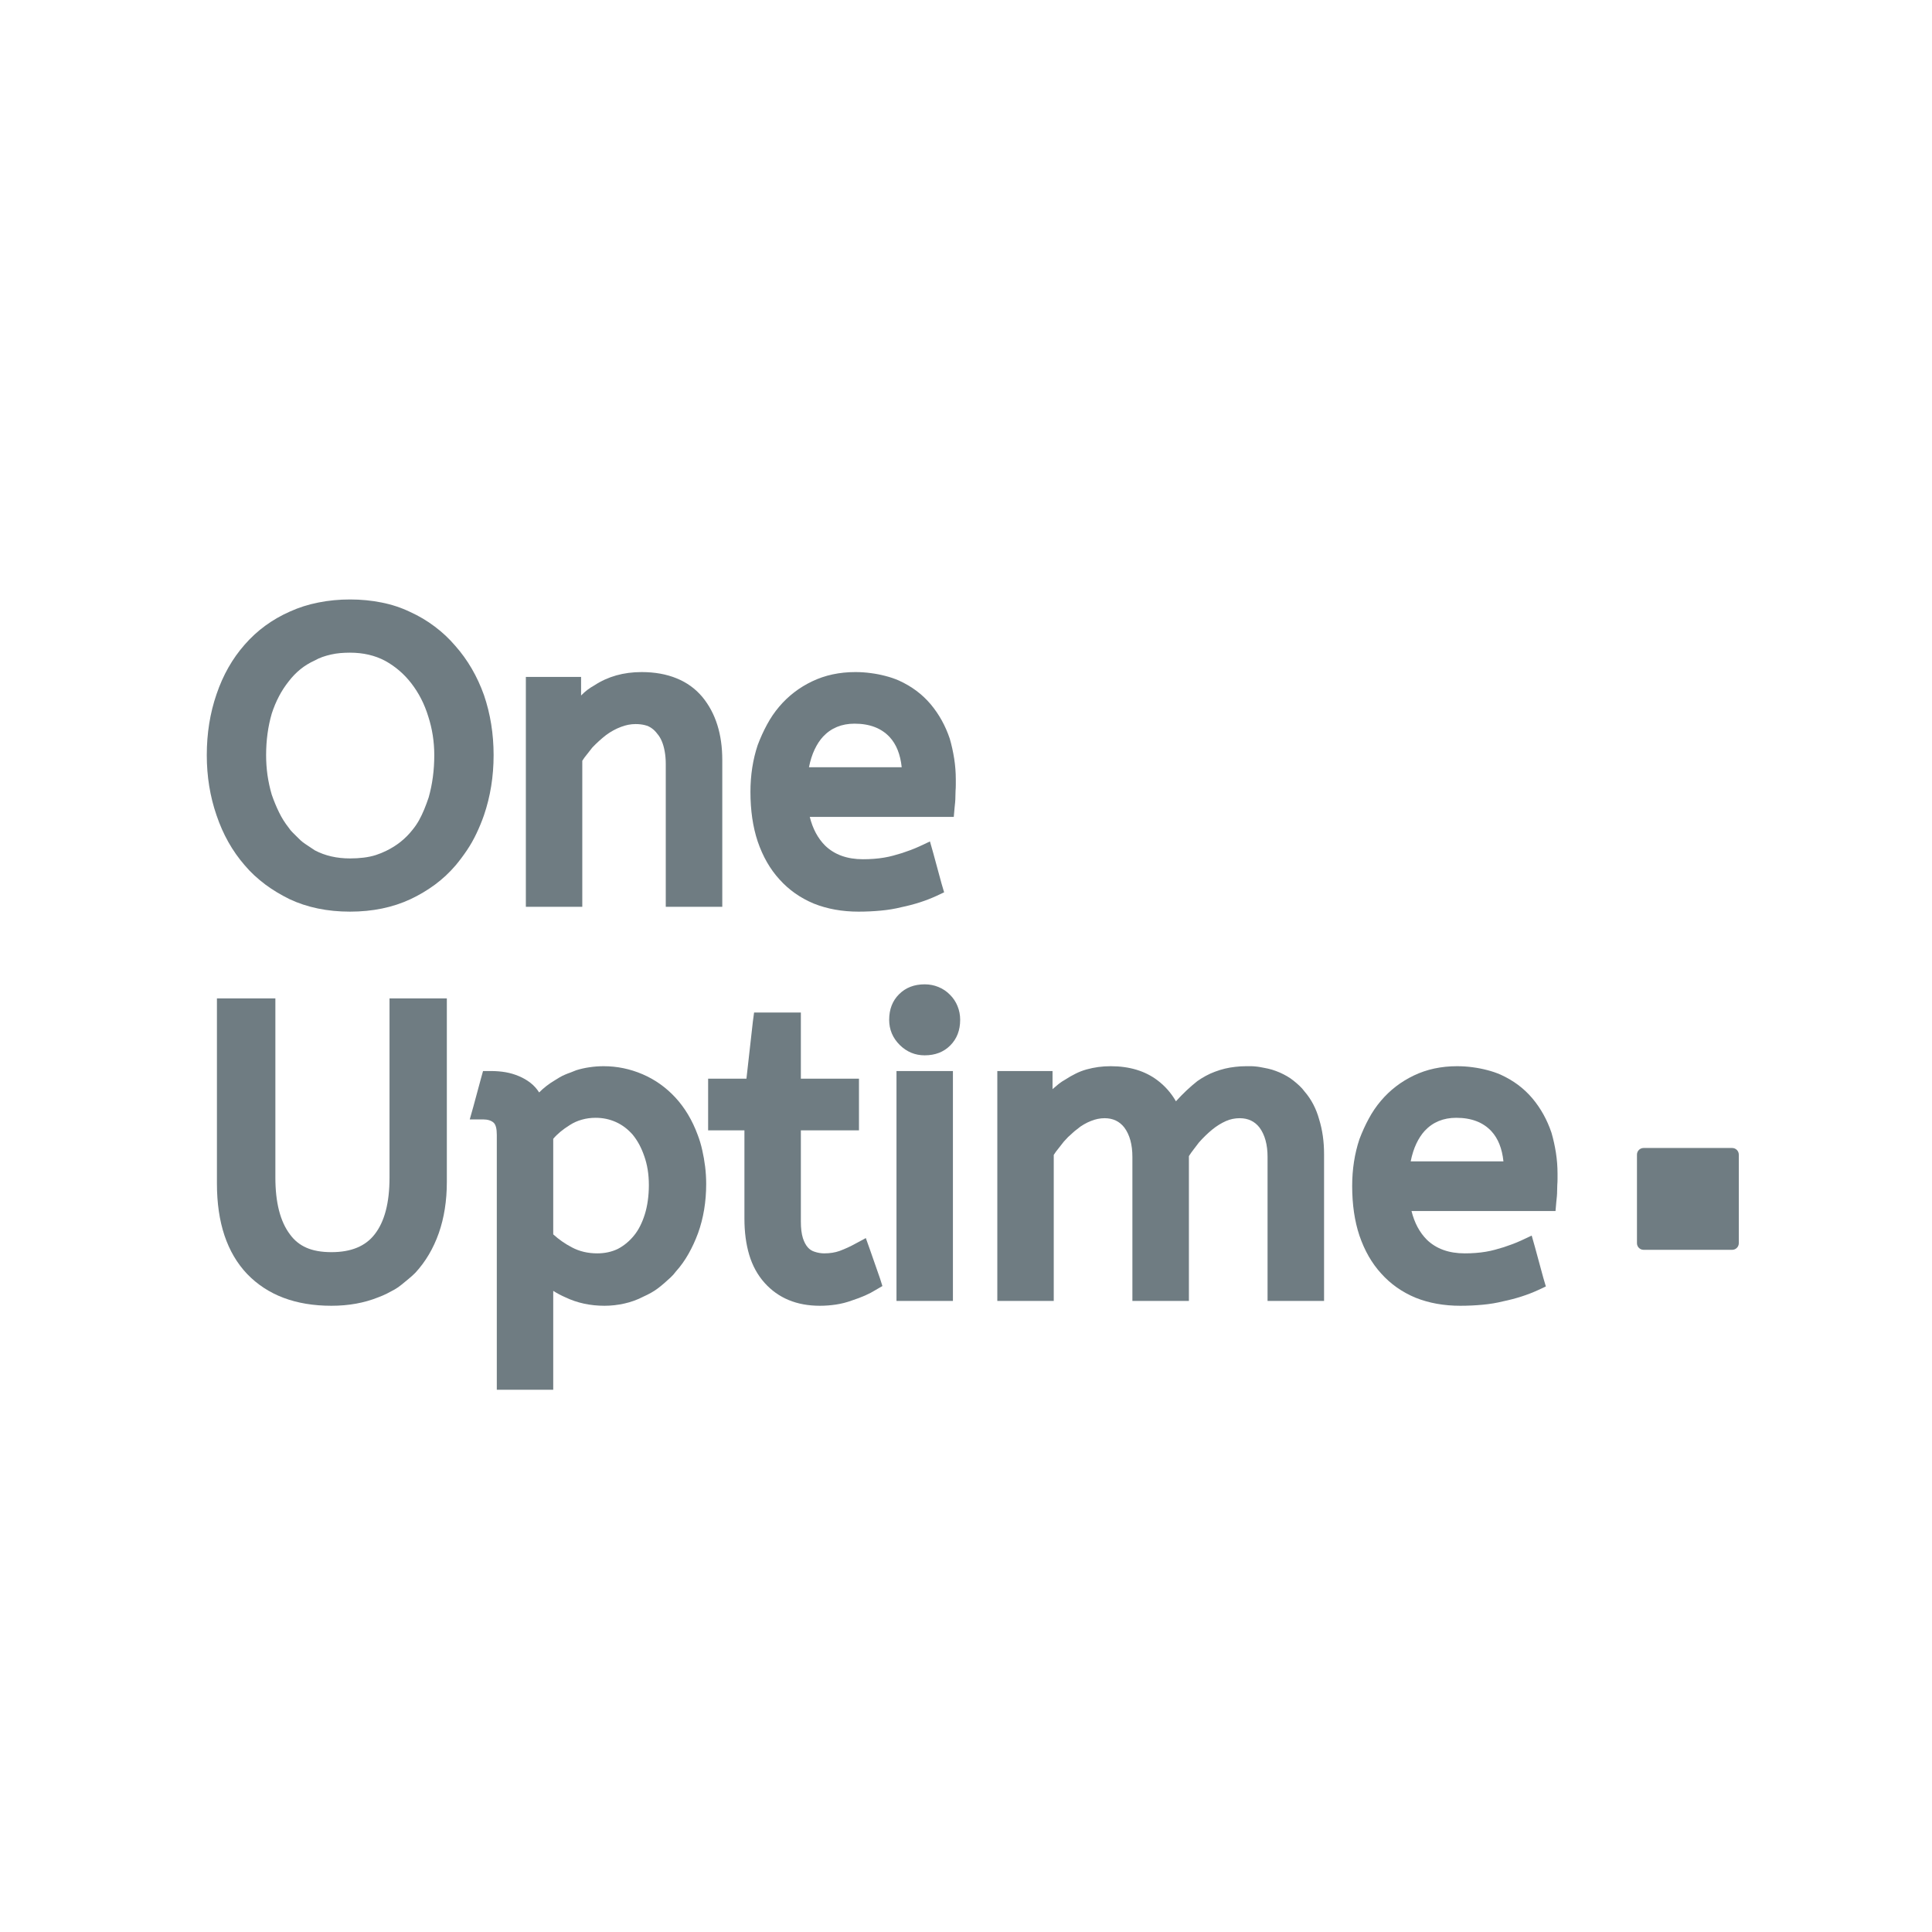 <svg xmlns="http://www.w3.org/2000/svg" xmlns:xlink="http://www.w3.org/1999/xlink" width="500" zoomAndPan="magnify" viewBox="0 0 375 375" height="500" preserveAspectRatio="xMidYMid meet" version="1.0"><defs><g/><clipPath id="ca4f1fd1e9"><path d="M 317.734 222.824 L 337.539 222.824 L 337.539 242.629 L 317.734 242.629 Z M 317.734 222.824 " clip-rule="nonzero"/></clipPath><clipPath id="d1b8b4a682"><path d="M 336.215 242.59 L 319.02 242.59 C 318.312 242.59 317.734 242.012 317.734 241.305 L 317.734 224.109 C 317.734 223.402 318.312 222.824 319.02 222.824 L 336.215 222.824 C 336.922 222.824 337.5 223.402 337.5 224.109 L 337.5 241.305 C 337.5 242.012 336.922 242.59 336.215 242.59 " clip-rule="nonzero"/></clipPath></defs><rect x="-37.5" width="450" fill="#ffffff" y="-37.5" height="450" fill-opacity="1"/><rect x="-37.5" width="450" fill="#ffffff" y="-37.5" height="450" fill-opacity="1"/><g clip-path="url(#ca4f1fd1e9)"><g clip-path="url(#d1b8b4a682)"><path fill="#6f7c82" d="M 317.734 222.824 L 337.539 222.824 L 337.539 242.629 L 317.734 242.629 Z M 317.734 222.824 " fill-opacity="1" fill-rule="nonzero"/></g></g><g fill="#6f7c82" fill-opacity="1"><g transform="translate(38.184, 174.058)"><g><path d="M 1.953 -27.484 C 1.953 -31.711 2.582 -35.656 3.844 -39.312 C 5.094 -43.008 6.914 -46.219 9.312 -48.938 C 11.719 -51.695 14.645 -53.836 18.094 -55.359 C 19.812 -56.141 21.648 -56.723 23.609 -57.109 C 25.566 -57.504 27.613 -57.703 29.75 -57.703 C 31.895 -57.703 33.941 -57.504 35.891 -57.109 C 37.848 -56.723 39.691 -56.113 41.422 -55.281 C 43.141 -54.5 44.727 -53.555 46.188 -52.453 C 47.656 -51.359 48.988 -50.109 50.188 -48.703 C 52.594 -45.984 54.445 -42.801 55.75 -39.156 C 57 -35.5 57.625 -31.609 57.625 -27.484 C 57.625 -23.359 57 -19.469 55.75 -15.812 C 55.332 -14.613 54.848 -13.438 54.297 -12.281 C 53.754 -11.133 53.141 -10.051 52.453 -9.031 C 51.773 -8.02 51.047 -7.047 50.266 -6.109 C 49.066 -4.703 47.723 -3.445 46.234 -2.344 C 44.742 -1.25 43.164 -0.312 41.5 0.469 C 38.051 2.082 34.133 2.891 29.75 2.891 C 25.363 2.891 21.453 2.082 18.016 0.469 C 17.172 0.051 16.359 -0.391 15.578 -0.859 C 14.797 -1.328 14.039 -1.832 13.312 -2.375 C 12.582 -2.926 11.875 -3.516 11.188 -4.141 C 10.508 -4.773 9.883 -5.43 9.312 -6.109 C 6.914 -8.867 5.094 -12.102 3.844 -15.812 C 2.582 -19.469 1.953 -23.359 1.953 -27.484 Z M 13.469 -27.484 C 13.469 -26.18 13.555 -24.891 13.734 -23.609 C 13.922 -22.328 14.195 -21.062 14.562 -19.812 C 14.977 -18.613 15.445 -17.477 15.969 -16.406 C 16.488 -15.332 17.117 -14.328 17.859 -13.391 C 18.066 -13.078 18.301 -12.789 18.562 -12.531 C 18.82 -12.27 19.082 -12.008 19.344 -11.75 C 19.602 -11.488 19.875 -11.223 20.156 -10.953 C 20.445 -10.691 20.75 -10.457 21.062 -10.25 C 21.375 -10.039 21.688 -9.832 22 -9.625 C 22.312 -9.414 22.625 -9.207 22.938 -9 C 24.926 -7.957 27.195 -7.438 29.75 -7.438 C 30.688 -7.438 31.57 -7.488 32.406 -7.594 C 33.25 -7.695 34.035 -7.863 34.766 -8.094 C 35.492 -8.332 36.172 -8.609 36.797 -8.922 C 38.836 -9.91 40.535 -11.27 41.891 -13 C 42.359 -13.57 42.773 -14.18 43.141 -14.828 C 43.504 -15.484 43.844 -16.191 44.156 -16.953 C 44.469 -17.711 44.754 -18.484 45.016 -19.266 C 45.742 -21.816 46.109 -24.555 46.109 -27.484 C 46.109 -30.086 45.719 -32.594 44.938 -35 C 44.207 -37.395 43.113 -39.535 41.656 -41.422 C 40.25 -43.242 38.551 -44.703 36.562 -45.797 C 34.582 -46.848 32.312 -47.375 29.75 -47.375 C 29.125 -47.375 28.5 -47.348 27.875 -47.297 C 27.25 -47.242 26.648 -47.148 26.078 -47.016 C 25.504 -46.891 24.953 -46.734 24.422 -46.547 C 23.898 -46.367 23.406 -46.145 22.938 -45.875 C 21.895 -45.406 20.957 -44.832 20.125 -44.156 C 19.289 -43.477 18.535 -42.695 17.859 -41.812 C 16.441 -40.039 15.344 -37.953 14.562 -35.547 C 13.832 -33.035 13.469 -30.348 13.469 -27.484 Z M 13.469 -27.484 "/></g></g></g><g fill="#6f7c82" fill-opacity="1"><g transform="translate(97.756, 174.058)"><g><path d="M 15.031 -39.062 C 15.445 -39.488 15.863 -39.859 16.281 -40.172 C 16.695 -40.484 17.141 -40.77 17.609 -41.031 C 20.223 -42.75 23.281 -43.609 26.781 -43.609 C 29.332 -43.609 31.598 -43.203 33.578 -42.391 C 35.566 -41.586 37.238 -40.375 38.594 -38.75 C 41.156 -35.625 42.438 -31.555 42.438 -26.547 L 42.438 1.953 L 31.469 1.953 L 31.469 -25.766 C 31.469 -26.648 31.398 -27.457 31.266 -28.188 C 31.141 -28.914 30.957 -29.566 30.719 -30.141 C 30.488 -30.711 30.191 -31.207 29.828 -31.625 C 29.516 -32.051 29.16 -32.406 28.766 -32.688 C 28.379 -32.977 27.926 -33.188 27.406 -33.312 C 26.883 -33.445 26.285 -33.516 25.609 -33.516 C 24.66 -33.516 23.719 -33.332 22.781 -32.969 C 21.789 -32.602 20.828 -32.078 19.891 -31.391 C 18.953 -30.66 18.062 -29.852 17.219 -28.969 C 16.906 -28.551 16.566 -28.117 16.203 -27.672 C 15.836 -27.234 15.523 -26.805 15.266 -26.391 L 15.266 1.953 L 4.312 1.953 L 4.312 -42.672 L 15.031 -42.672 Z M 15.031 -39.062 "/></g></g></g><g fill="#6f7c82" fill-opacity="1"><g transform="translate(144.098, 174.058)"><g><path d="M 13.078 -15.5 C 13.648 -13.207 14.641 -11.352 16.047 -9.938 C 17.879 -8.164 20.332 -7.281 23.406 -7.281 C 24.133 -7.281 24.836 -7.305 25.516 -7.359 C 26.203 -7.41 26.859 -7.488 27.484 -7.594 C 28.109 -7.695 28.707 -7.828 29.281 -7.984 C 29.852 -8.141 30.426 -8.305 31 -8.484 C 31.57 -8.672 32.133 -8.867 32.688 -9.078 C 33.238 -9.285 33.801 -9.52 34.375 -9.781 L 36.406 -10.734 L 37.031 -8.531 L 38.672 -2.5 L 39.156 -0.859 L 37.656 -0.156 C 35.625 0.781 33.352 1.508 30.844 2.031 C 29.594 2.344 28.273 2.562 26.891 2.688 C 25.504 2.82 24.055 2.891 22.547 2.891 C 19.359 2.891 16.461 2.367 13.859 1.328 C 11.242 0.234 9.023 -1.328 7.203 -3.359 C 5.379 -5.348 3.969 -7.805 2.969 -10.734 C 2.031 -13.547 1.562 -16.754 1.562 -20.359 C 1.562 -23.598 2.031 -26.625 2.969 -29.438 C 3.5 -30.844 4.102 -32.172 4.781 -33.422 C 5.457 -34.68 6.238 -35.832 7.125 -36.875 C 8.895 -38.969 11.035 -40.613 13.547 -41.812 C 16.047 -43.008 18.836 -43.609 21.922 -43.609 C 22.961 -43.609 23.969 -43.539 24.938 -43.406 C 25.906 -43.281 26.844 -43.098 27.75 -42.859 C 28.664 -42.629 29.539 -42.332 30.375 -41.969 C 31.633 -41.395 32.77 -40.727 33.781 -39.969 C 34.801 -39.207 35.727 -38.332 36.562 -37.344 C 38.176 -35.414 39.406 -33.195 40.25 -30.688 C 40.613 -29.438 40.898 -28.145 41.109 -26.812 C 41.316 -25.477 41.422 -24.133 41.422 -22.781 C 41.422 -22.414 41.422 -22.051 41.422 -21.688 C 41.422 -21.32 41.406 -20.941 41.375 -20.547 C 41.352 -20.16 41.344 -19.785 41.344 -19.422 C 41.344 -19.055 41.328 -18.703 41.297 -18.359 C 41.273 -18.023 41.238 -17.672 41.188 -17.297 L 41.031 -15.5 Z M 21.766 -33.594 C 19.266 -33.594 17.227 -32.754 15.656 -31.078 C 15.031 -30.398 14.484 -29.566 14.016 -28.578 C 13.547 -27.586 13.18 -26.441 12.922 -25.141 L 30.922 -25.141 C 30.66 -27.641 29.879 -29.594 28.578 -31 C 26.961 -32.727 24.691 -33.594 21.766 -33.594 Z M 21.766 -33.594 "/></g></g></g><g fill="#6f7c82" fill-opacity="1"><g transform="translate(38.184, 250.558)"><g><path d="M 39.391 -56.766 L 48.547 -56.766 L 48.547 -21.141 C 48.547 -17.484 48.023 -14.172 46.984 -11.203 C 45.93 -8.223 44.414 -5.66 42.438 -3.516 C 42.02 -3.098 41.586 -2.707 41.141 -2.344 C 40.703 -1.977 40.258 -1.613 39.812 -1.25 C 39.375 -0.883 38.906 -0.555 38.406 -0.266 C 37.906 0.016 37.395 0.285 36.875 0.547 C 36.352 0.805 35.805 1.039 35.234 1.25 C 32.516 2.344 29.488 2.891 26.156 2.891 C 19.207 2.891 13.75 0.832 9.781 -3.281 C 5.875 -7.406 3.922 -13.254 3.922 -20.828 L 3.922 -56.766 L 15.266 -56.766 L 15.266 -22 C 15.266 -17.145 16.207 -13.469 18.094 -10.969 C 18.926 -9.812 19.992 -8.945 21.297 -8.375 C 22.598 -7.801 24.219 -7.516 26.156 -7.516 C 29.957 -7.516 32.75 -8.664 34.531 -10.969 C 36.457 -13.414 37.422 -17.094 37.422 -22 L 37.422 -56.766 Z M 39.391 -56.766 "/></g></g></g><g fill="#6f7c82" fill-opacity="1"><g transform="translate(90.632, 250.558)"><g><path d="M 4.625 -42.672 C 5.664 -42.672 6.629 -42.594 7.516 -42.438 C 8.398 -42.281 9.25 -42.031 10.062 -41.688 C 10.875 -41.352 11.617 -40.926 12.297 -40.406 C 12.973 -39.883 13.547 -39.254 14.016 -38.516 C 14.898 -39.41 15.914 -40.195 17.062 -40.875 C 17.375 -41.082 17.688 -41.273 18 -41.453 C 18.32 -41.641 18.664 -41.812 19.031 -41.969 C 19.395 -42.125 19.758 -42.266 20.125 -42.391 C 20.488 -42.523 20.852 -42.672 21.219 -42.828 C 22.051 -43.086 22.91 -43.281 23.797 -43.406 C 24.691 -43.539 25.609 -43.609 26.547 -43.609 C 29.148 -43.609 31.664 -43.086 34.094 -42.047 C 36.52 -41.004 38.648 -39.488 40.484 -37.5 C 42.305 -35.52 43.738 -33.117 44.781 -30.297 C 45.145 -29.359 45.441 -28.367 45.672 -27.328 C 45.91 -26.285 46.098 -25.211 46.234 -24.109 C 46.367 -23.016 46.438 -21.895 46.438 -20.75 C 46.438 -17.301 45.91 -14.117 44.859 -11.203 C 44.336 -9.785 43.723 -8.453 43.016 -7.203 C 42.316 -5.953 41.5 -4.805 40.562 -3.766 C 40.25 -3.336 39.895 -2.941 39.5 -2.578 C 39.102 -2.211 38.695 -1.848 38.281 -1.484 C 37.863 -1.117 37.445 -0.781 37.031 -0.469 C 36.613 -0.156 36.172 0.129 35.703 0.391 C 35.234 0.648 34.766 0.883 34.297 1.094 C 33.098 1.719 31.859 2.172 30.578 2.453 C 29.297 2.742 28.004 2.891 26.703 2.891 C 23.93 2.891 21.398 2.344 19.109 1.25 C 18.273 0.883 17.488 0.469 16.75 0 L 16.75 19.188 L 5.797 19.188 L 5.797 -30.297 C 5.797 -31.504 5.586 -32.289 5.172 -32.656 C 4.703 -33.07 4.02 -33.281 3.125 -33.281 L 0.547 -33.281 L 1.25 -35.781 L 2.734 -41.266 L 3.125 -42.672 Z M 35.312 -20.516 C 35.312 -21.609 35.234 -22.625 35.078 -23.562 C 34.922 -24.508 34.695 -25.383 34.406 -26.188 C 34.125 -27 33.801 -27.742 33.438 -28.422 C 33.07 -29.098 32.656 -29.723 32.188 -30.297 C 31.238 -31.391 30.148 -32.211 28.922 -32.766 C 27.703 -33.316 26.391 -33.594 24.984 -33.594 C 24.035 -33.594 23.145 -33.473 22.312 -33.234 C 21.477 -33.004 20.695 -32.656 19.969 -32.188 C 18.613 -31.344 17.539 -30.453 16.75 -29.516 L 16.75 -10.969 C 17.852 -9.969 19.055 -9.129 20.359 -8.453 C 21.816 -7.672 23.461 -7.281 25.297 -7.281 C 26.754 -7.281 28.082 -7.566 29.281 -8.141 C 30.477 -8.766 31.523 -9.629 32.422 -10.734 C 32.891 -11.305 33.289 -11.93 33.625 -12.609 C 33.969 -13.285 34.27 -14.039 34.531 -14.875 C 34.789 -15.707 34.984 -16.594 35.109 -17.531 C 35.242 -18.477 35.312 -19.473 35.312 -20.516 Z M 35.312 -20.516 "/></g></g></g><g fill="#6f7c82" fill-opacity="1"><g transform="translate(138.618, 250.558)"><g><path d="M 9.469 -54.031 L 16.828 -54.031 L 16.828 -41.188 L 28.109 -41.188 L 28.109 -31.156 L 16.828 -31.156 L 16.828 -13.469 C 16.828 -12.164 16.957 -11.094 17.219 -10.25 C 17.477 -9.469 17.797 -8.867 18.172 -8.453 C 18.535 -8.035 18.977 -7.75 19.5 -7.594 C 19.812 -7.488 20.125 -7.41 20.438 -7.359 C 20.75 -7.305 21.062 -7.281 21.375 -7.281 C 22.469 -7.281 23.457 -7.438 24.344 -7.75 C 25.445 -8.164 26.469 -8.633 27.406 -9.156 L 29.438 -10.25 L 30.219 -8.062 L 32.188 -2.422 L 32.656 -0.938 L 31.312 -0.156 C 30.164 0.57 28.629 1.25 26.703 1.875 C 25.711 2.238 24.691 2.5 23.641 2.656 C 22.598 2.812 21.555 2.891 20.516 2.891 C 16.023 2.891 12.445 1.406 9.781 -1.562 C 8.426 -3.082 7.438 -4.883 6.812 -6.969 C 6.188 -9.051 5.875 -11.398 5.875 -14.016 L 5.875 -31.156 L -1.172 -31.156 L -1.172 -41.188 L 6.266 -41.188 L 7.516 -52.297 L 7.75 -54.031 Z M 9.469 -54.031 "/></g></g></g><g fill="#6f7c82" fill-opacity="1"><g transform="translate(169.696, 250.558)"><g><path d="M 13.312 1.953 L 4.312 1.953 L 4.312 -42.672 L 15.266 -42.672 L 15.266 1.953 Z M 9.781 -45.719 C 7.906 -45.719 6.285 -46.395 4.922 -47.75 C 3.566 -49.113 2.891 -50.734 2.891 -52.609 C 2.891 -54.648 3.531 -56.305 4.812 -57.578 C 6.094 -58.859 7.75 -59.5 9.781 -59.5 C 10.727 -59.5 11.617 -59.328 12.453 -58.984 C 13.285 -58.648 14.023 -58.156 14.672 -57.5 C 15.328 -56.852 15.82 -56.113 16.156 -55.281 C 16.5 -54.445 16.672 -53.555 16.672 -52.609 C 16.672 -50.578 16.031 -48.922 14.75 -47.641 C 13.477 -46.359 11.82 -45.719 9.781 -45.719 Z M 9.781 -45.719 "/></g></g></g><g fill="#6f7c82" fill-opacity="1"><g transform="translate(189.266, 250.558)"><g><path d="M 15.031 -39.156 C 15.445 -39.52 15.848 -39.859 16.234 -40.172 C 16.629 -40.484 17.062 -40.77 17.531 -41.031 C 18.164 -41.445 18.82 -41.82 19.5 -42.156 C 20.176 -42.5 20.891 -42.773 21.641 -42.984 C 22.398 -43.191 23.16 -43.348 23.922 -43.453 C 24.68 -43.555 25.477 -43.609 26.312 -43.609 C 29.957 -43.609 32.984 -42.695 35.391 -40.875 C 36.848 -39.781 38.047 -38.422 38.984 -36.797 C 40.297 -38.254 41.68 -39.562 43.141 -40.719 C 43.66 -41.082 44.207 -41.422 44.781 -41.734 C 45.352 -42.047 45.953 -42.316 46.578 -42.547 C 47.211 -42.785 47.852 -42.984 48.5 -43.141 C 49.156 -43.297 49.82 -43.41 50.5 -43.484 C 51.176 -43.566 51.879 -43.609 52.609 -43.609 C 52.922 -43.609 53.223 -43.609 53.516 -43.609 C 53.805 -43.609 54.094 -43.594 54.375 -43.562 C 54.664 -43.539 54.953 -43.504 55.234 -43.453 C 55.523 -43.398 55.801 -43.348 56.062 -43.297 C 56.32 -43.242 56.582 -43.191 56.844 -43.141 C 57.102 -43.086 57.363 -43.02 57.625 -42.938 C 57.883 -42.863 58.145 -42.773 58.406 -42.672 C 58.664 -42.566 58.926 -42.461 59.188 -42.359 C 59.656 -42.148 60.113 -41.914 60.562 -41.656 C 61.008 -41.395 61.426 -41.109 61.812 -40.797 C 62.207 -40.484 62.586 -40.156 62.953 -39.812 C 63.316 -39.477 63.656 -39.098 63.969 -38.672 C 65.27 -37.16 66.207 -35.363 66.781 -33.281 C 67.414 -31.238 67.734 -28.992 67.734 -26.547 L 67.734 1.953 L 56.766 1.953 L 56.766 -26 C 56.766 -28.395 56.242 -30.297 55.203 -31.703 C 54.266 -32.91 52.984 -33.516 51.359 -33.516 C 50.422 -33.516 49.535 -33.332 48.703 -32.969 C 47.766 -32.551 46.875 -32 46.031 -31.312 C 45.145 -30.582 44.285 -29.75 43.453 -28.812 C 43.141 -28.395 42.801 -27.953 42.438 -27.484 C 42.07 -27.016 41.758 -26.57 41.5 -26.156 L 41.5 1.953 L 30.531 1.953 L 30.531 -26 C 30.531 -28.395 30.008 -30.297 28.969 -31.703 C 28.031 -32.91 26.754 -33.516 25.141 -33.516 C 24.242 -33.516 23.352 -33.332 22.469 -32.969 C 22.051 -32.812 21.609 -32.598 21.141 -32.328 C 20.672 -32.066 20.227 -31.754 19.812 -31.391 C 19.656 -31.285 19.5 -31.164 19.344 -31.031 C 19.188 -30.906 19.039 -30.773 18.906 -30.641 C 18.781 -30.516 18.641 -30.383 18.484 -30.25 C 18.328 -30.125 18.18 -29.992 18.047 -29.859 C 17.922 -29.734 17.789 -29.594 17.656 -29.438 C 17.52 -29.281 17.375 -29.125 17.219 -28.969 C 16.906 -28.551 16.566 -28.117 16.203 -27.672 C 15.836 -27.234 15.523 -26.805 15.266 -26.391 L 15.266 1.953 L 4.312 1.953 L 4.312 -42.672 L 15.031 -42.672 Z M 15.031 -39.156 "/></g></g></g><g fill="#6f7c82" fill-opacity="1"><g transform="translate(260.894, 250.558)"><g><path d="M 13.078 -15.5 C 13.648 -13.207 14.641 -11.352 16.047 -9.938 C 17.879 -8.164 20.332 -7.281 23.406 -7.281 C 24.133 -7.281 24.836 -7.305 25.516 -7.359 C 26.203 -7.41 26.859 -7.488 27.484 -7.594 C 28.109 -7.695 28.707 -7.828 29.281 -7.984 C 29.852 -8.141 30.426 -8.305 31 -8.484 C 31.57 -8.672 32.133 -8.867 32.688 -9.078 C 33.238 -9.285 33.801 -9.52 34.375 -9.781 L 36.406 -10.734 L 37.031 -8.531 L 38.672 -2.5 L 39.156 -0.859 L 37.656 -0.156 C 35.625 0.781 33.352 1.508 30.844 2.031 C 29.594 2.344 28.273 2.562 26.891 2.688 C 25.504 2.82 24.055 2.891 22.547 2.891 C 19.359 2.891 16.461 2.367 13.859 1.328 C 11.242 0.234 9.023 -1.328 7.203 -3.359 C 5.379 -5.348 3.969 -7.805 2.969 -10.734 C 2.031 -13.547 1.562 -16.754 1.562 -20.359 C 1.562 -23.598 2.031 -26.625 2.969 -29.438 C 3.5 -30.844 4.102 -32.172 4.781 -33.422 C 5.457 -34.68 6.238 -35.832 7.125 -36.875 C 8.895 -38.969 11.035 -40.613 13.547 -41.812 C 16.047 -43.008 18.836 -43.609 21.922 -43.609 C 22.961 -43.609 23.969 -43.539 24.938 -43.406 C 25.906 -43.281 26.844 -43.098 27.75 -42.859 C 28.664 -42.629 29.539 -42.332 30.375 -41.969 C 31.633 -41.395 32.77 -40.727 33.781 -39.969 C 34.801 -39.207 35.727 -38.332 36.562 -37.344 C 38.176 -35.414 39.406 -33.195 40.25 -30.688 C 40.613 -29.438 40.898 -28.145 41.109 -26.812 C 41.316 -25.477 41.422 -24.133 41.422 -22.781 C 41.422 -22.414 41.422 -22.051 41.422 -21.688 C 41.422 -21.32 41.406 -20.941 41.375 -20.547 C 41.352 -20.16 41.344 -19.785 41.344 -19.422 C 41.344 -19.055 41.328 -18.703 41.297 -18.359 C 41.273 -18.023 41.238 -17.672 41.188 -17.297 L 41.031 -15.5 Z M 21.766 -33.594 C 19.266 -33.594 17.227 -32.754 15.656 -31.078 C 15.031 -30.398 14.484 -29.566 14.016 -28.578 C 13.547 -27.586 13.18 -26.441 12.922 -25.141 L 30.922 -25.141 C 30.66 -27.641 29.879 -29.594 28.578 -31 C 26.961 -32.727 24.691 -33.594 21.766 -33.594 Z M 21.766 -33.594 "/></g></g></g></svg>